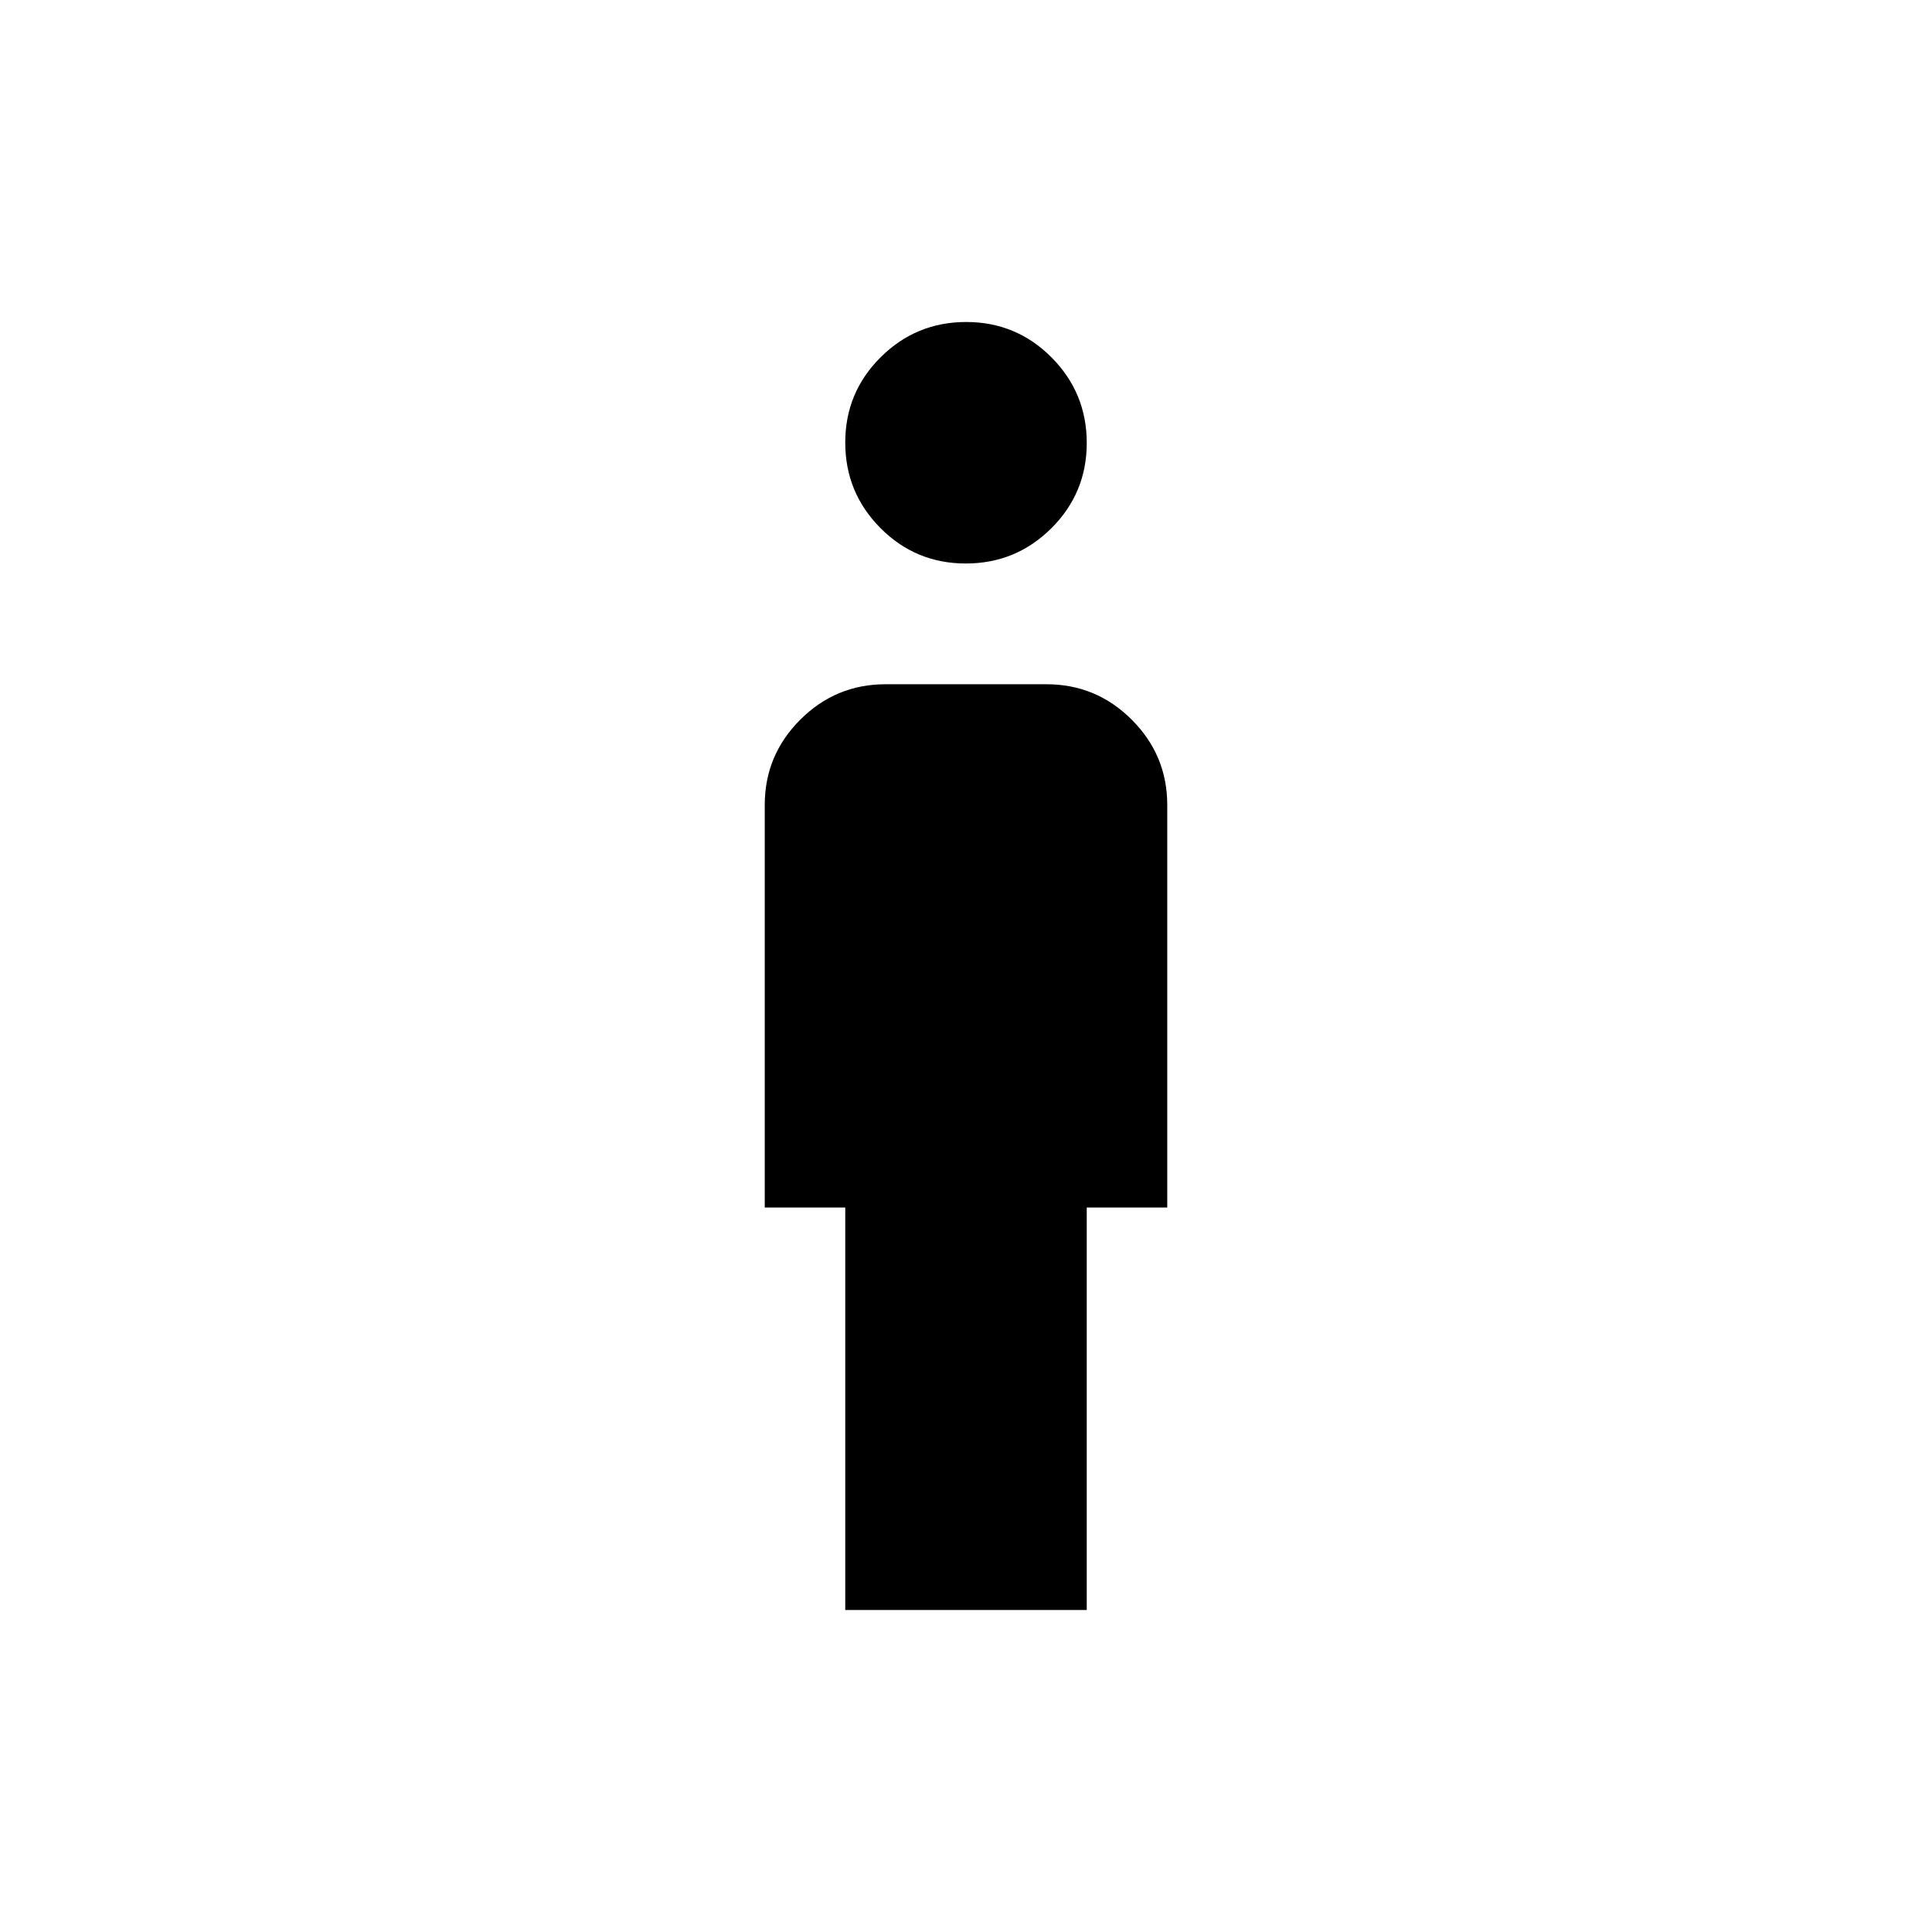 <svg xmlns="http://www.w3.org/2000/svg" width="48" height="48" viewBox="0 -960 960 960"><path d="M479.899-680Q455-680 437.5-697.601t-17.5-42.5Q420-765 437.601-782.5t42.5-17.5Q505-800 522.5-782.399t17.5 42.5Q540-715 522.399-697.5t-42.5 17.5ZM420-160v-200h-40v-200q0-24.75 17.625-42.375T440-620h80q24.75 0 42.375 17.625T580-560v200h-40v200H420Z"/></svg>